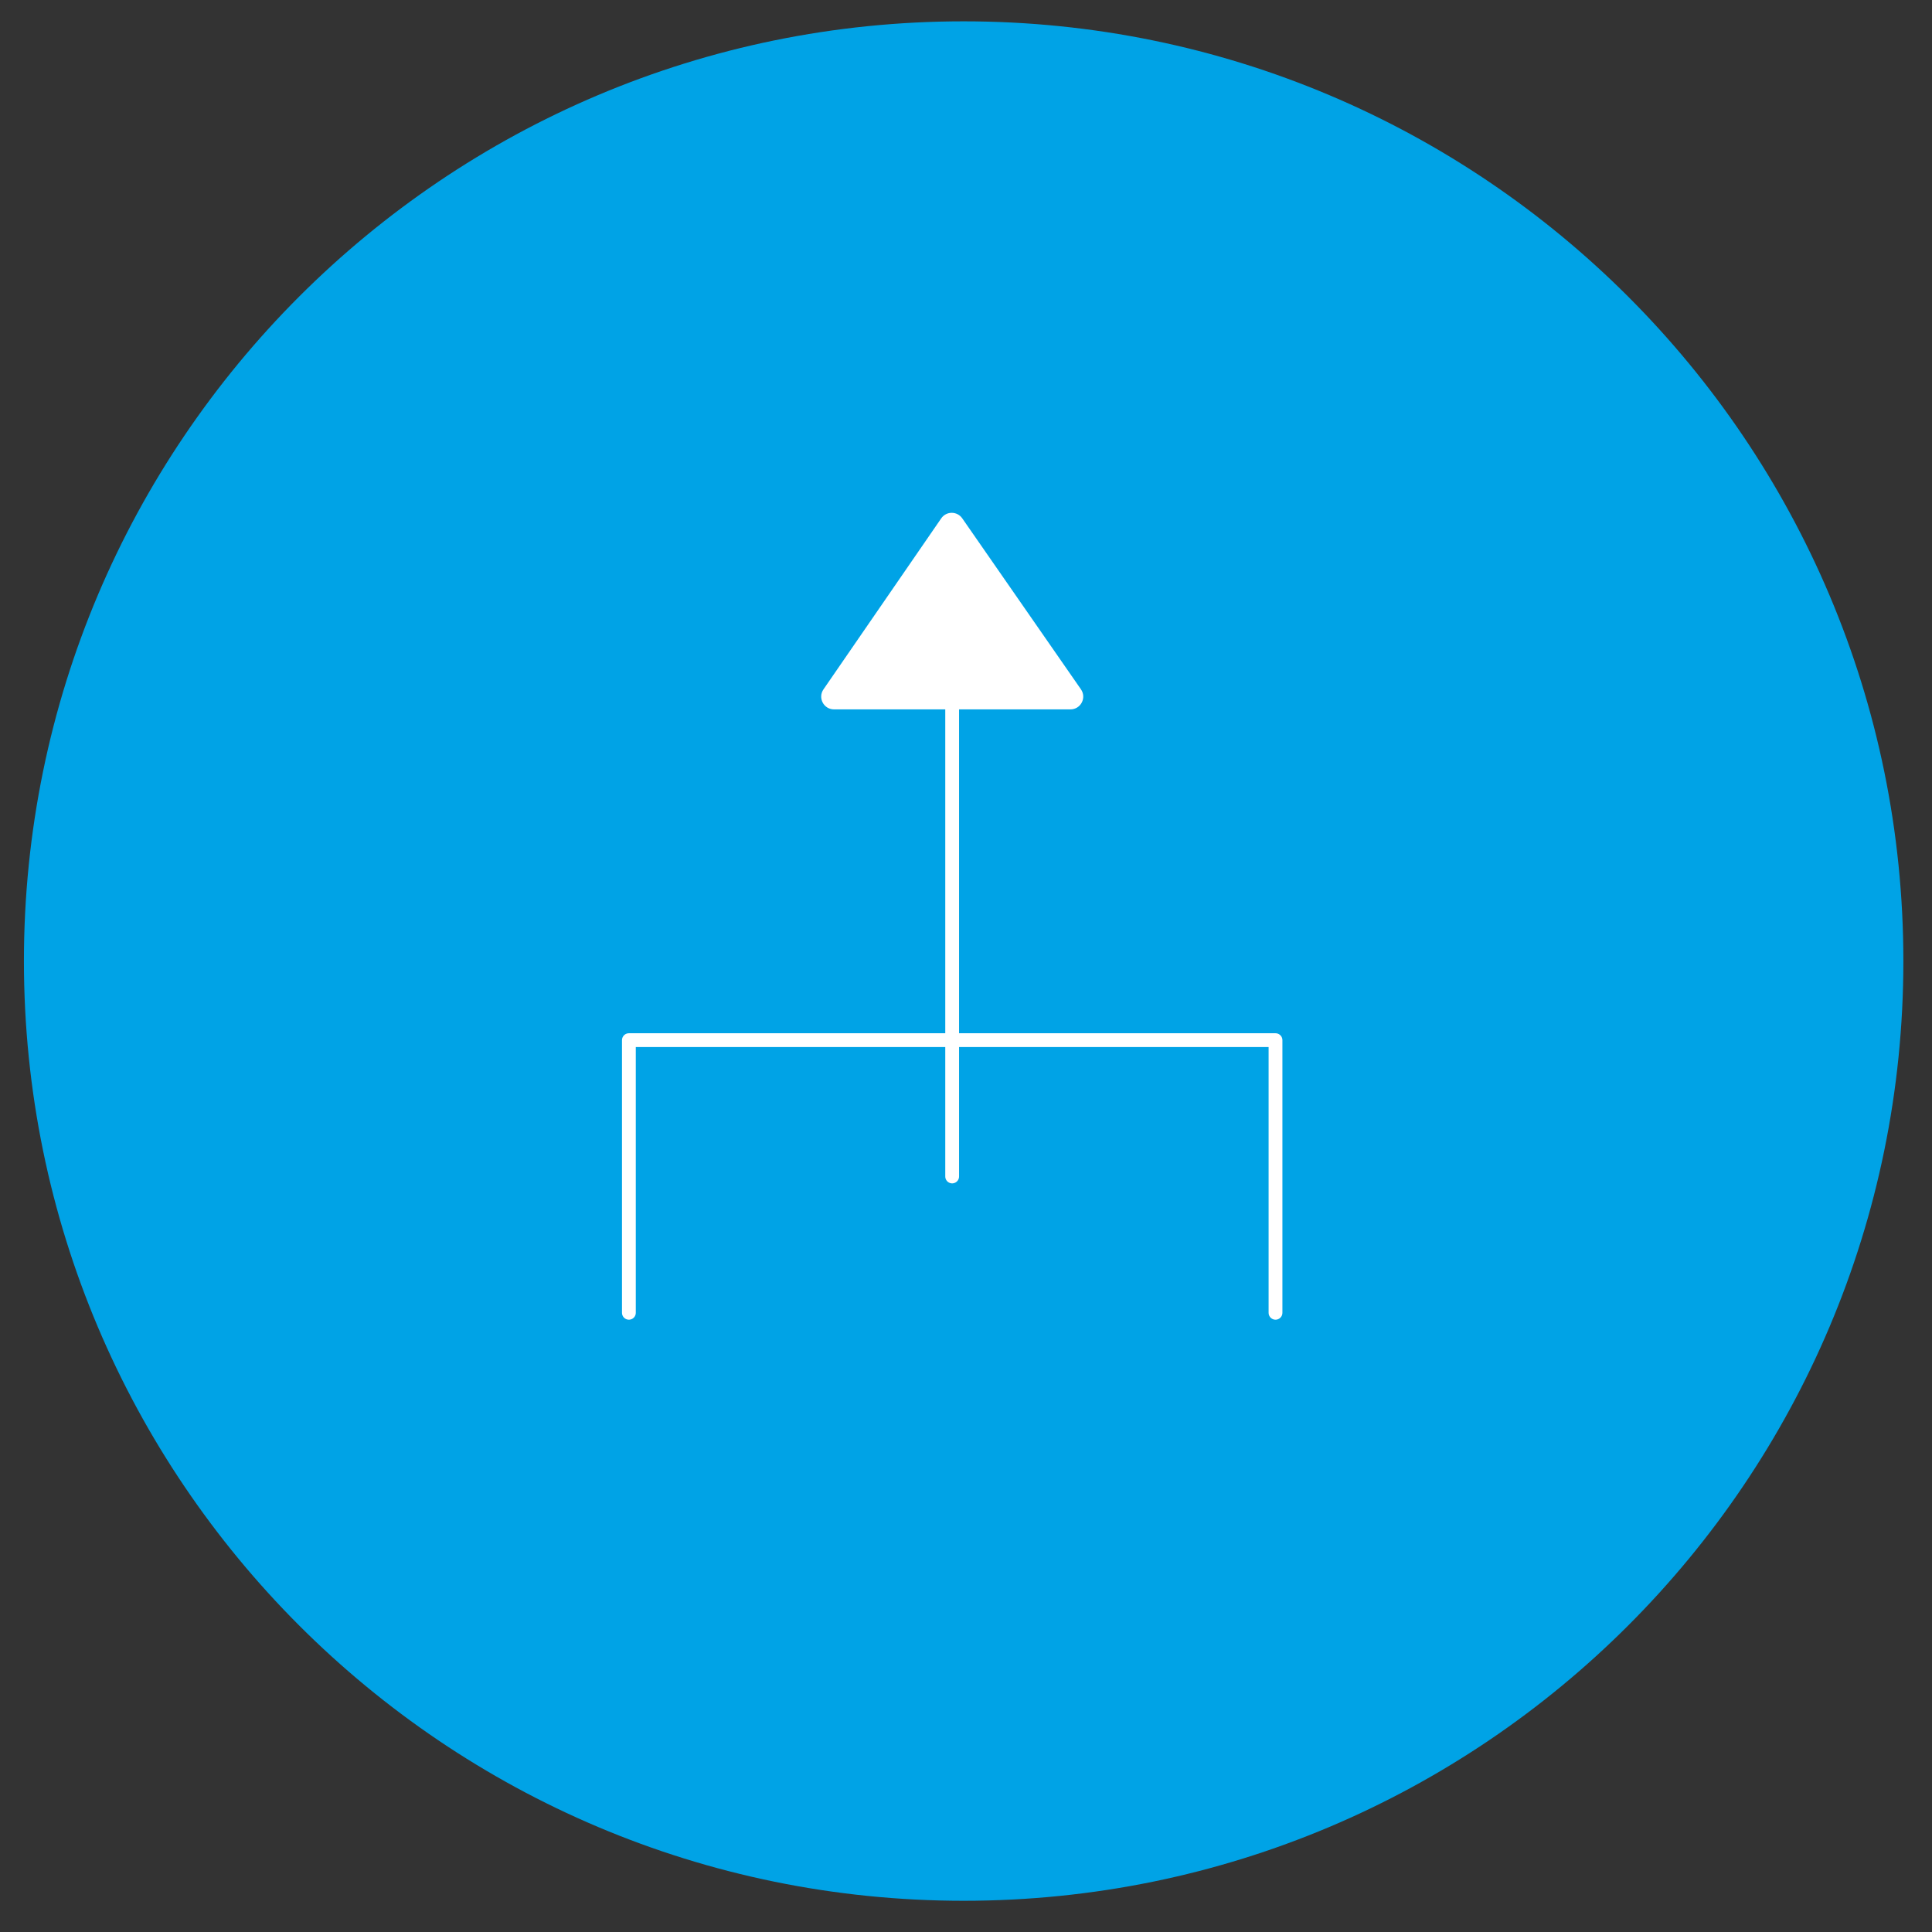 <?xml version="1.0" encoding="utf-8"?>
<!-- Generator: Adobe Illustrator 27.9.0, SVG Export Plug-In . SVG Version: 6.00 Build 0)  -->
<svg version="1.1" id="Layer_2" xmlns="http://www.w3.org/2000/svg" xmlns:xlink="http://www.w3.org/1999/xlink" x="0px" y="0px"
	 viewBox="0 0 283.46 283.46" style="enable-background:new 0 0 283.46 283.46;" xml:space="preserve">
<rect x="0" y="0" width="283.46" height="283.46" fill="#333333" stroke="none"/>
<style type="text/css">
	.st0{clip-path:url(#SVGID_00000030472915764856653230000012583688438732116385_);fill:#00A3E6;}
	.st1{clip-path:url(#SVGID_00000030472915764856653230000012583688438732116385_);fill:#FFFFFF;}
	.st2{fill:none;stroke:#FFFFFF;stroke-width:2.025;stroke-linecap:round;stroke-linejoin:round;stroke-miterlimit:10;}
</style>
<g>
	<defs>
		<rect id="SVGID_1_" x="3.51" y="3.13" width="275.74" height="275.74"/>
	</defs>
	<clipPath id="SVGID_00000155145948245274301430000014186400633961406865_">
		<use xlink:href="#SVGID_1_"  style="overflow:visible;"/>
	</clipPath>
	<path style="clip-path:url(#SVGID_00000155145948245274301430000014186400633961406865_);fill:#00A3E6;" d="M3.51,141
		C3.51,64.86,65.24,3.13,141.38,3.13c76.15,0,137.88,61.73,137.88,137.88s-61.73,137.87-137.88,137.87
		C65.24,278.87,3.51,217.14,3.51,141"/>
	<path style="clip-path:url(#SVGID_00000155145948245274301430000014186400633961406865_);fill:#FFFFFF;" d="M138.09,76.06
		l-17.27,25.08c-0.86,1.25,0.03,2.94,1.55,2.94h34.68c1.52,0,2.41-1.7,1.54-2.95l-17.41-25.08
		C140.43,74.97,138.83,74.97,138.09,76.06"/>
</g>
<path class="st2" d="M139.7,172.61V96.82 M92.27,192.61v-40h94.87v40"/>
</svg>
